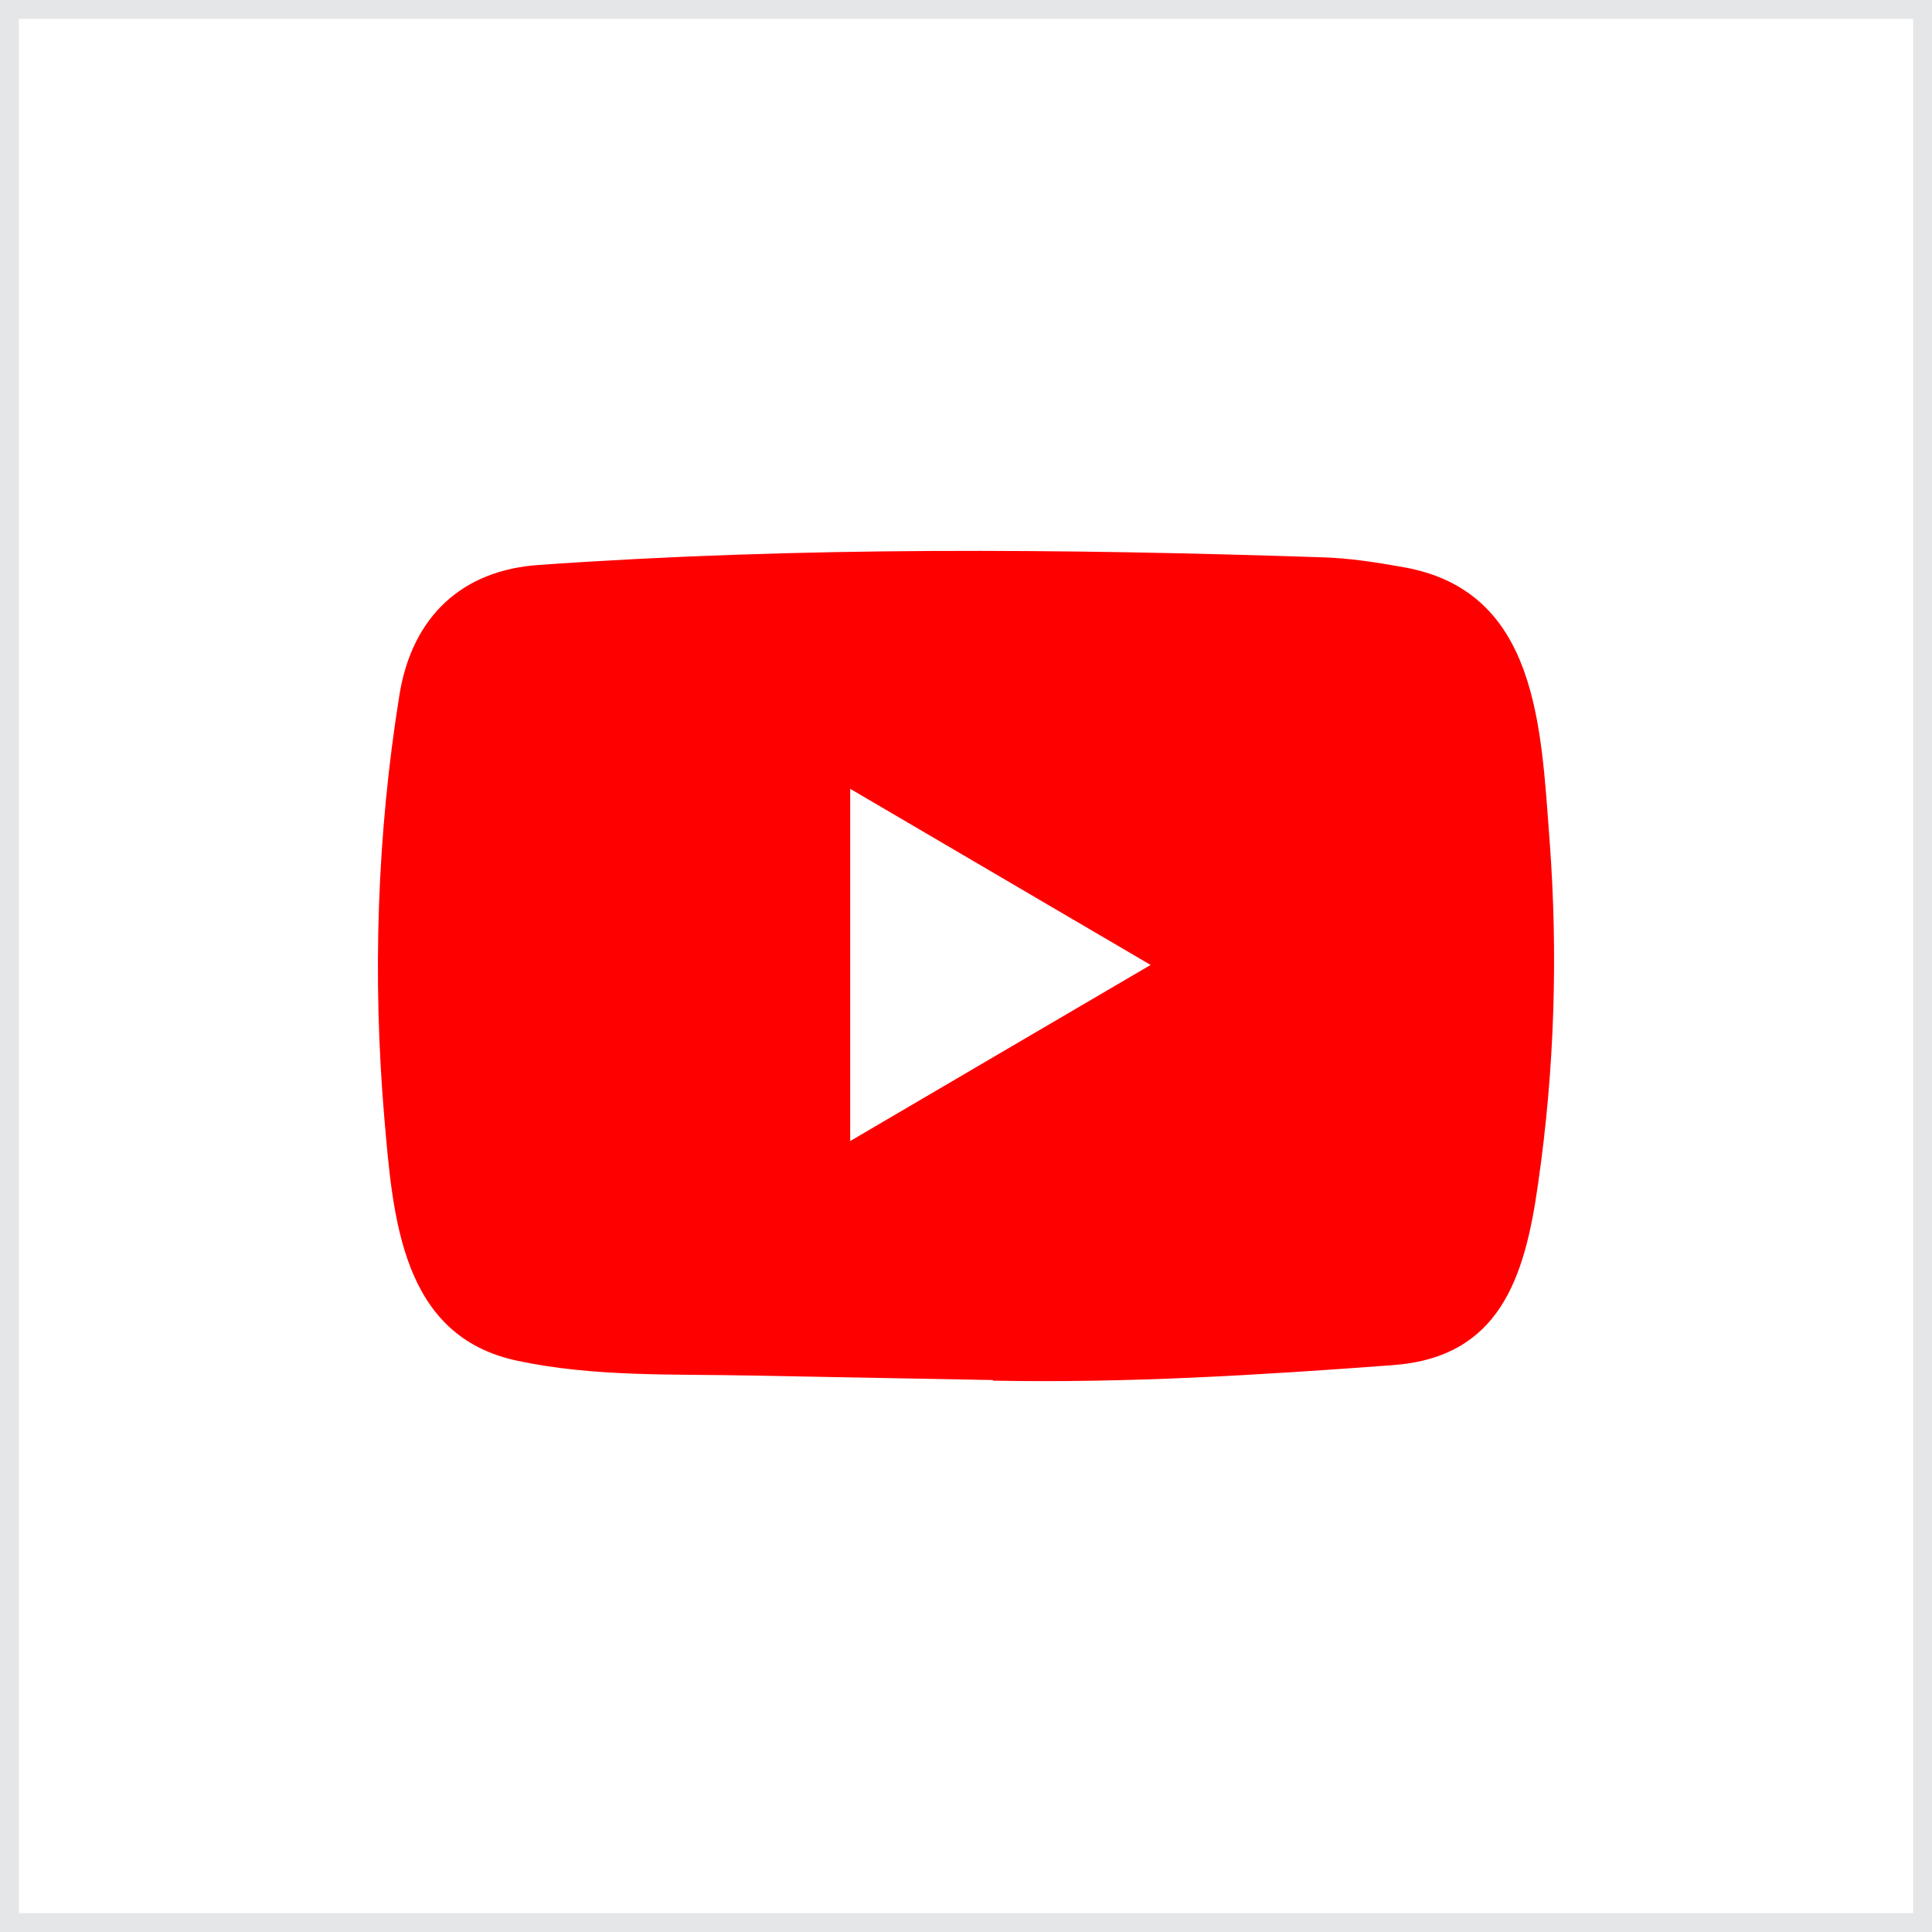 <svg width="66" height="66" viewBox="0 0 66 66" fill="none" xmlns="http://www.w3.org/2000/svg">
<rect x="0" y="0" width="66" height="66" fill="#333333" stroke="none"/>
<rect x="0.322" y="-0.322" width="65.356" height="65.356" transform="matrix(1 0 0 -1 0 65.356)" fill="white" stroke="#E5E6E7" stroke-width="0.644"/>
<path d="M33.89 47.144L25.647 46.99C22.978 46.936 20.302 47.043 17.686 46.488C13.705 45.658 13.423 41.589 13.128 38.176C12.721 33.378 12.879 28.493 13.646 23.735C14.079 21.065 15.784 19.472 18.42 19.299C27.319 18.67 36.277 18.744 45.157 19.038C46.094 19.065 47.039 19.212 47.963 19.379C52.528 20.196 52.639 24.806 52.935 28.688C53.23 32.609 53.106 36.551 52.542 40.446C52.089 43.67 51.223 46.375 47.57 46.636C42.992 46.977 38.52 47.252 33.929 47.165C33.93 47.144 33.903 47.144 33.89 47.144ZM29.044 38.98C32.493 36.959 35.877 34.971 39.307 32.964C35.851 30.942 32.474 28.955 29.044 26.947V38.98Z" fill="#FF0000"/>
</svg>
